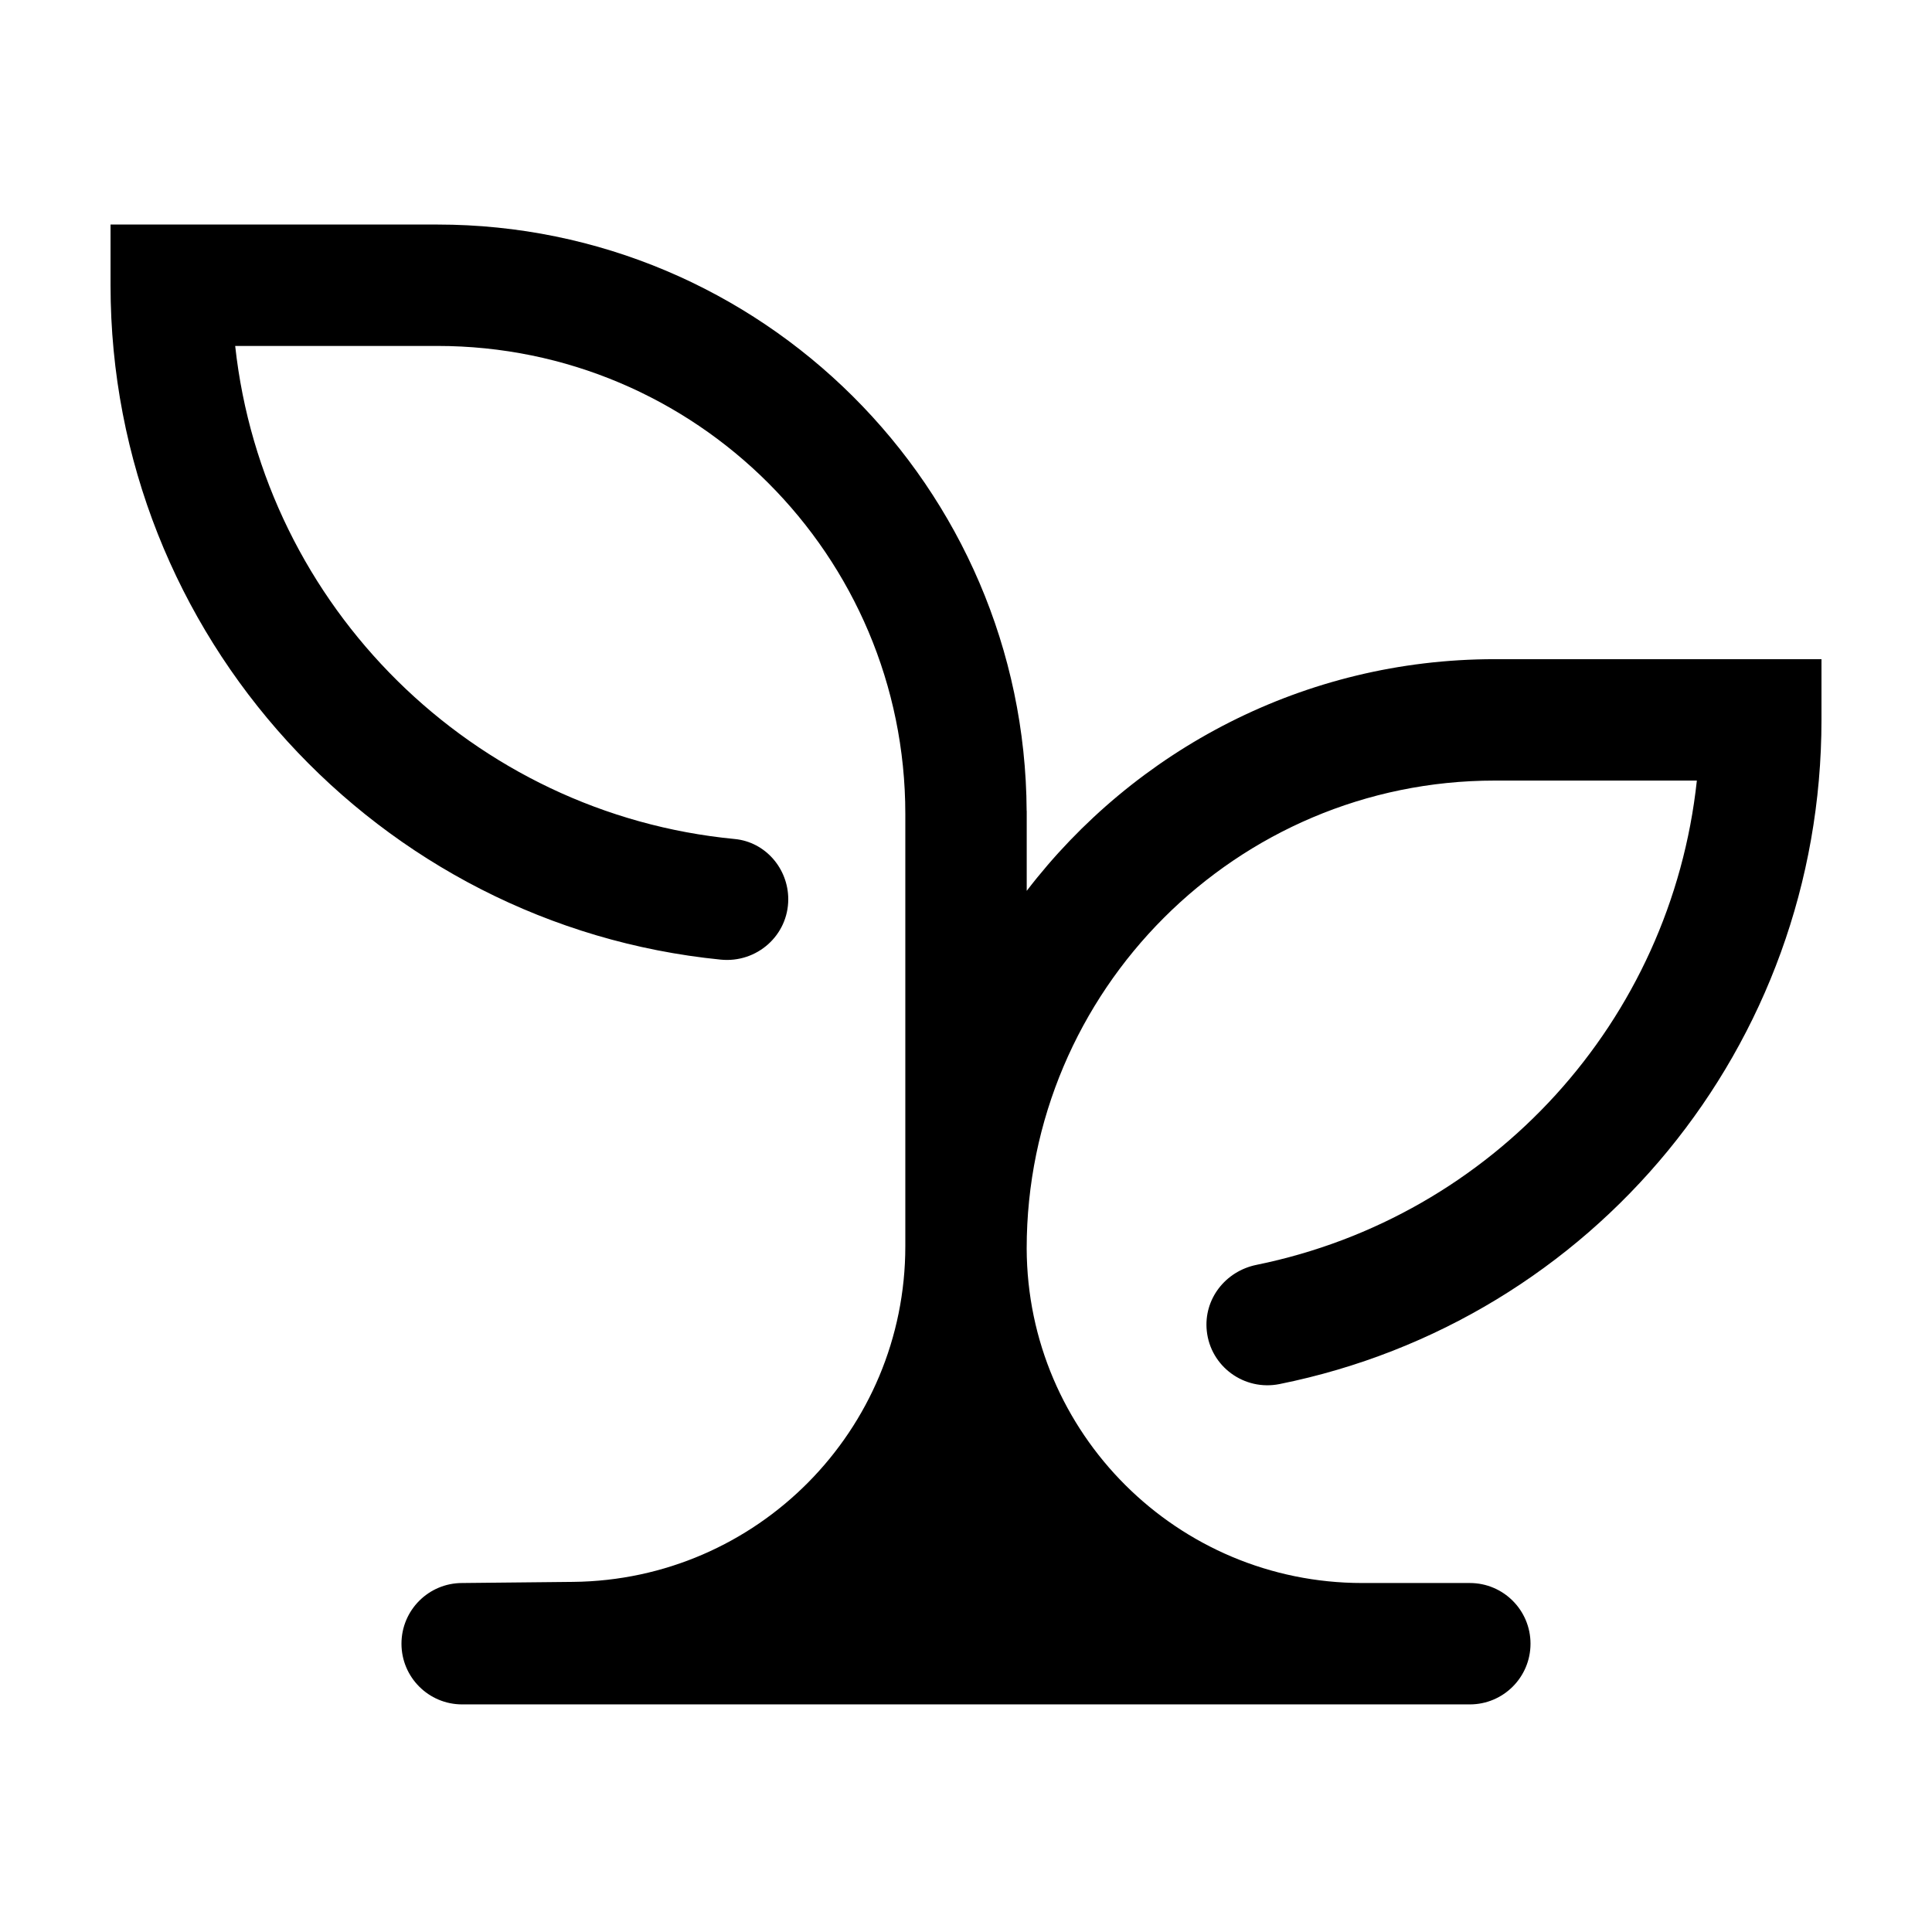 <?xml version="1.0" encoding="UTF-8"?>
<!-- Uploaded to: ICON Repo, www.iconrepo.com, Generator: ICON Repo Mixer Tools -->
<svg fill="#000000" width="800px" height="800px" version="1.1" viewBox="144 144 512 512" xmlns="http://www.w3.org/2000/svg">
 <path d="m626.71 318.69v16.082c0 86.5-60.609 159.29-143.62 176.02-9.352 1.879-18.316-4.648-19.285-14.133-0.852-8.371 4.926-15.777 13.168-17.457 62.773-12.793 109.87-64.652 116.71-128.34h-53.594c-68.383 0-124.01 55.629-124.01 124.01 0.16 49.004 39.938 88.645 88.938 88.645h28.504c8.879 0 16.078 7.199 16.078 16.082 0 8.887-7.199 16.086-16.078 16.086h-267.05c-8.879 0-16.078-7.199-16.078-16.086 0-8.883 7.199-16.082 16.078-16.082l29.414-0.301c48.766-0.5 88.031-40.172 88.031-88.938v-114.59c0-68.484-55.52-124.01-124.01-124.01h-53.582c7.531 69.109 63.016 124.02 132.39 130.67 8.105 0.777 14.18 7.816 14.18 15.961 0 9.598-8.348 16.953-17.891 16.004-90.664-9.008-161.71-85.727-161.71-178.72v-16.086h86.617c85.852 0 155.73 69.633 156.16 155.39h0.02v21.191c28.566-37.289 73.52-61.398 124.01-61.398z" fill-rule="evenodd"/>
</svg>